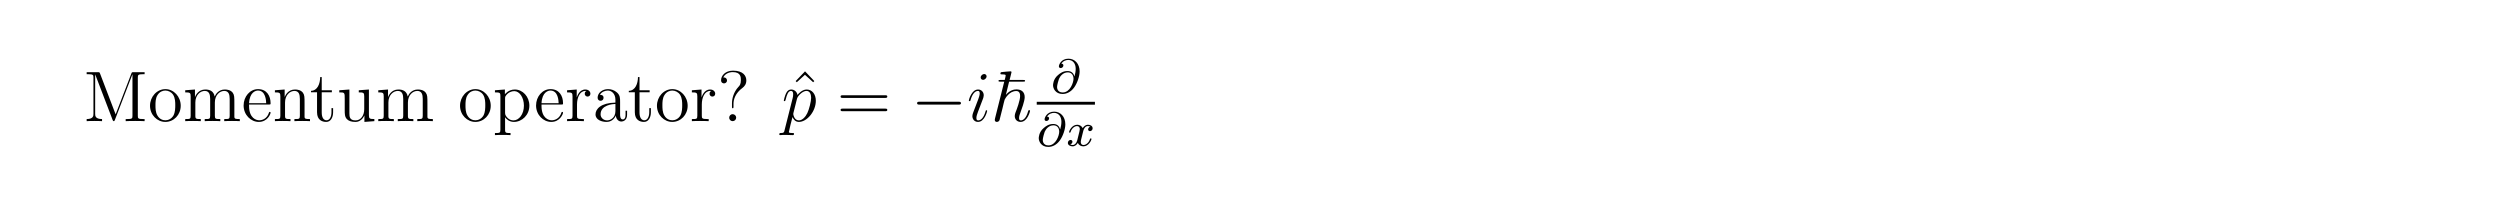 <?xml version="1.0" encoding="UTF-8"?>
<svg xmlns="http://www.w3.org/2000/svg" xmlns:xlink="http://www.w3.org/1999/xlink" width="408.468" height="34.29" viewBox="0 0 408.468 34.29">
<defs>
<g>
<g id="glyph-0-0">
</g>
<g id="glyph-0-1">
<path d="M 2.703 -7.781 C 2.609 -8 2.609 -8 2.328 -8 L 0.516 -8 L 0.516 -7.672 L 0.75 -7.672 C 1.594 -7.672 1.625 -7.547 1.625 -7.109 L 1.625 -1.203 C 1.625 -0.891 1.625 -0.344 0.516 -0.344 L 0.516 0 C 0.828 -0.031 1.438 -0.031 1.766 -0.031 C 2.094 -0.031 2.719 -0.031 3.031 0 L 3.031 -0.344 C 1.906 -0.344 1.906 -0.891 1.906 -1.203 L 1.906 -7.609 L 1.922 -7.609 L 4.75 -0.219 C 4.797 -0.094 4.828 0 4.953 0 C 5.047 0 5.078 -0.062 5.141 -0.234 L 8 -7.672 L 8 -0.891 C 8 -0.453 7.969 -0.344 7.125 -0.344 L 6.891 -0.344 L 6.891 0 C 7.156 -0.031 8.094 -0.031 8.438 -0.031 C 8.781 -0.031 9.719 -0.031 9.984 0 L 9.984 -0.344 L 9.75 -0.344 C 8.906 -0.344 8.875 -0.453 8.875 -0.891 L 8.875 -7.109 C 8.875 -7.547 8.906 -7.672 9.75 -7.672 L 9.984 -7.672 L 9.984 -8 L 8.172 -8 C 7.906 -8 7.906 -8 7.812 -7.766 L 5.25 -1.109 Z M 2.703 -7.781 "/>
</g>
<g id="glyph-0-2">
<path d="M 5.375 -2.516 C 5.375 -4.016 4.234 -5.234 2.875 -5.234 C 1.469 -5.234 0.359 -3.984 0.359 -2.516 C 0.359 -1.016 1.531 0.125 2.859 0.125 C 4.25 0.125 5.375 -1.031 5.375 -2.516 Z M 2.875 -0.141 C 2.438 -0.141 1.906 -0.328 1.578 -0.906 C 1.25 -1.438 1.25 -2.125 1.25 -2.609 C 1.25 -3.062 1.25 -3.781 1.609 -4.297 C 1.938 -4.812 2.453 -5 2.859 -5 C 3.312 -5 3.812 -4.781 4.125 -4.328 C 4.484 -3.781 4.484 -3.047 4.484 -2.609 C 4.484 -2.203 4.484 -1.484 4.188 -0.922 C 3.859 -0.359 3.312 -0.141 2.875 -0.141 Z M 2.875 -0.141 "/>
</g>
<g id="glyph-0-3">
<path d="M 8.406 -2.844 C 8.406 -3.938 8.406 -4.266 8.141 -4.641 C 7.797 -5.094 7.25 -5.172 6.844 -5.172 C 5.875 -5.172 5.375 -4.469 5.188 -4.016 C 5.031 -4.906 4.391 -5.172 3.656 -5.172 C 2.516 -5.172 2.078 -4.203 1.984 -3.969 L 1.969 -3.969 L 1.969 -5.172 L 0.375 -5.047 L 0.375 -4.703 C 1.172 -4.703 1.266 -4.625 1.266 -4.047 L 1.266 -0.875 C 1.266 -0.344 1.141 -0.344 0.375 -0.344 L 0.375 0 C 0.688 -0.031 1.312 -0.031 1.641 -0.031 C 1.984 -0.031 2.609 -0.031 2.922 0 L 2.922 -0.344 C 2.172 -0.344 2.031 -0.344 2.031 -0.875 L 2.031 -3.047 C 2.031 -4.281 2.844 -4.938 3.562 -4.938 C 4.297 -4.938 4.453 -4.344 4.453 -3.625 L 4.453 -0.875 C 4.453 -0.344 4.328 -0.344 3.562 -0.344 L 3.562 0 C 3.875 -0.031 4.5 -0.031 4.828 -0.031 C 5.172 -0.031 5.797 -0.031 6.109 0 L 6.109 -0.344 C 5.359 -0.344 5.219 -0.344 5.219 -0.875 L 5.219 -3.047 C 5.219 -4.281 6.031 -4.938 6.75 -4.938 C 7.484 -4.938 7.641 -4.344 7.641 -3.625 L 7.641 -0.875 C 7.641 -0.344 7.516 -0.344 6.75 -0.344 L 6.75 0 C 7.062 -0.031 7.688 -0.031 8.016 -0.031 C 8.359 -0.031 8.984 -0.031 9.297 0 L 9.297 -0.344 C 8.703 -0.344 8.422 -0.344 8.406 -0.688 Z M 8.406 -2.844 "/>
</g>
<g id="glyph-0-4">
<path d="M 4.484 -2.719 C 4.75 -2.719 4.766 -2.719 4.766 -2.938 C 4.766 -4.125 4.141 -5.234 2.719 -5.234 C 1.391 -5.234 0.359 -4.016 0.359 -2.562 C 0.359 -1.016 1.547 0.125 2.844 0.125 C 4.25 0.125 4.766 -1.156 4.766 -1.391 C 4.766 -1.469 4.719 -1.516 4.641 -1.516 C 4.547 -1.516 4.531 -1.453 4.5 -1.391 C 4.203 -0.406 3.406 -0.141 2.922 -0.141 C 2.422 -0.141 1.25 -0.469 1.25 -2.5 L 1.25 -2.719 Z M 1.25 -2.938 C 1.344 -4.781 2.375 -5 2.703 -5 C 3.969 -5 4.031 -3.344 4.047 -2.938 Z M 1.25 -2.938 "/>
</g>
<g id="glyph-0-5">
<path d="M 5.219 -2.844 C 5.219 -3.938 5.219 -4.266 4.953 -4.641 C 4.609 -5.094 4.062 -5.172 3.656 -5.172 C 2.516 -5.172 2.078 -4.203 1.984 -3.969 L 1.969 -3.969 L 1.969 -5.172 L 0.375 -5.047 L 0.375 -4.703 C 1.172 -4.703 1.266 -4.625 1.266 -4.047 L 1.266 -0.875 C 1.266 -0.344 1.141 -0.344 0.375 -0.344 L 0.375 0 C 0.688 -0.031 1.312 -0.031 1.641 -0.031 C 1.984 -0.031 2.609 -0.031 2.922 0 L 2.922 -0.344 C 2.172 -0.344 2.031 -0.344 2.031 -0.875 L 2.031 -3.047 C 2.031 -4.281 2.844 -4.938 3.562 -4.938 C 4.297 -4.938 4.453 -4.344 4.453 -3.625 L 4.453 -0.875 C 4.453 -0.344 4.328 -0.344 3.562 -0.344 L 3.562 0 C 3.875 -0.031 4.5 -0.031 4.828 -0.031 C 5.172 -0.031 5.797 -0.031 6.109 0 L 6.109 -0.344 C 5.516 -0.344 5.234 -0.344 5.219 -0.688 Z M 5.219 -2.844 "/>
</g>
<g id="glyph-0-6">
<path d="M 1.969 -4.719 L 3.625 -4.719 L 3.625 -5.047 L 1.969 -5.047 L 1.969 -7.203 L 1.719 -7.203 C 1.703 -6.109 1.281 -4.984 0.219 -4.953 L 0.219 -4.719 L 1.203 -4.719 L 1.203 -1.453 C 1.203 -0.156 2.078 0.125 2.703 0.125 C 3.438 0.125 3.828 -0.609 3.828 -1.453 L 3.828 -2.125 L 3.562 -2.125 L 3.562 -1.484 C 3.562 -0.641 3.219 -0.141 2.766 -0.141 C 1.969 -0.141 1.969 -1.234 1.969 -1.438 Z M 1.969 -4.719 "/>
</g>
<g id="glyph-0-7">
<path d="M 3.562 -5.047 L 3.562 -4.703 C 4.359 -4.703 4.453 -4.625 4.453 -4.047 L 4.453 -1.953 C 4.453 -0.953 3.922 -0.125 3.047 -0.125 C 2.094 -0.125 2.031 -0.672 2.031 -1.297 L 2.031 -5.172 L 0.375 -5.047 L 0.375 -4.703 C 1.266 -4.703 1.266 -4.672 1.266 -3.625 L 1.266 -1.859 C 1.266 -1.141 1.266 -0.719 1.625 -0.328 C 1.906 -0.031 2.375 0.125 2.984 0.125 C 3.172 0.125 3.547 0.125 3.953 -0.219 C 4.297 -0.5 4.484 -0.938 4.484 -0.938 L 4.484 0.125 L 6.109 0 L 6.109 -0.344 C 5.312 -0.344 5.219 -0.422 5.219 -1 L 5.219 -5.172 Z M 3.562 -5.047 "/>
</g>
<g id="glyph-0-8">
<path d="M 2.875 1.938 C 2.125 1.938 1.984 1.938 1.984 1.406 L 1.984 -0.641 C 2.188 -0.344 2.672 0.125 3.422 0.125 C 4.766 0.125 5.953 -1.016 5.953 -2.531 C 5.953 -4.016 4.859 -5.172 3.578 -5.172 C 2.547 -5.172 2 -4.438 1.953 -4.391 L 1.953 -5.172 L 0.328 -5.047 L 0.328 -4.703 C 1.156 -4.703 1.219 -4.625 1.219 -4.109 L 1.219 1.406 C 1.219 1.938 1.094 1.938 0.328 1.938 L 0.328 2.281 C 0.641 2.25 1.266 2.25 1.594 2.25 C 1.938 2.25 2.562 2.25 2.875 2.281 Z M 1.984 -3.734 C 1.984 -3.969 1.984 -3.969 2.109 -4.156 C 2.469 -4.688 3.031 -4.906 3.484 -4.906 C 4.359 -4.906 5.062 -3.844 5.062 -2.531 C 5.062 -1.141 4.266 -0.125 3.359 -0.125 C 3 -0.125 2.656 -0.266 2.422 -0.5 C 2.156 -0.766 1.984 -1 1.984 -1.328 Z M 1.984 -3.734 "/>
</g>
<g id="glyph-0-9">
<path d="M 1.953 -2.734 C 1.953 -3.875 2.422 -4.938 3.328 -4.938 C 3.422 -4.938 3.453 -4.938 3.5 -4.922 C 3.406 -4.875 3.219 -4.812 3.219 -4.484 C 3.219 -4.156 3.484 -4.016 3.672 -4.016 C 3.906 -4.016 4.141 -4.172 4.141 -4.484 C 4.141 -4.844 3.828 -5.172 3.312 -5.172 C 2.328 -5.172 1.984 -4.094 1.906 -3.875 L 1.906 -5.172 L 0.328 -5.047 L 0.328 -4.703 C 1.125 -4.703 1.219 -4.625 1.219 -4.047 L 1.219 -0.875 C 1.219 -0.344 1.094 -0.344 0.328 -0.344 L 0.328 0 C 0.656 -0.031 1.297 -0.031 1.656 -0.031 C 1.969 -0.031 2.797 -0.031 3.078 0 L 3.078 -0.344 L 2.844 -0.344 C 1.984 -0.344 1.953 -0.469 1.953 -0.891 Z M 1.953 -2.734 "/>
</g>
<g id="glyph-0-10">
<path d="M 4.531 -3.125 C 4.531 -3.766 4.531 -4.234 4.016 -4.688 C 3.594 -5.062 3.078 -5.234 2.562 -5.234 C 1.594 -5.234 0.859 -4.594 0.859 -3.828 C 0.859 -3.5 1.078 -3.328 1.344 -3.328 C 1.625 -3.328 1.828 -3.531 1.828 -3.812 C 1.828 -4.297 1.406 -4.297 1.234 -4.297 C 1.5 -4.781 2.062 -5 2.531 -5 C 3.078 -5 3.766 -4.547 3.766 -3.5 L 3.766 -3.031 C 1.406 -2.984 0.516 -2 0.516 -1.109 C 0.516 -0.172 1.594 0.125 2.312 0.125 C 3.078 0.125 3.609 -0.359 3.828 -0.922 C 3.875 -0.359 4.25 0.062 4.75 0.062 C 5 0.062 5.672 -0.109 5.672 -1.047 L 5.672 -1.703 L 5.422 -1.703 L 5.422 -1.047 C 5.422 -0.375 5.141 -0.281 4.969 -0.281 C 4.531 -0.281 4.531 -0.906 4.531 -1.078 Z M 3.766 -1.656 C 3.766 -0.5 2.906 -0.125 2.406 -0.125 C 1.828 -0.125 1.344 -0.547 1.344 -1.109 C 1.344 -2.656 3.344 -2.797 3.766 -2.812 Z M 3.766 -1.656 "/>
</g>
<g id="glyph-0-11">
<path d="M 2.672 -2.844 C 2.672 -3.531 2.953 -4.562 4.141 -5.438 C 4.469 -5.688 4.766 -6.047 4.766 -6.656 C 4.766 -7.375 4.281 -8.25 2.594 -8.25 C 1.328 -8.25 0.641 -7.438 0.641 -6.688 C 0.641 -6.266 0.953 -6.172 1.125 -6.172 C 1.328 -6.172 1.609 -6.312 1.609 -6.656 C 1.609 -6.922 1.406 -7.141 1.109 -7.141 C 1.047 -7.141 1.016 -7.141 1 -7.125 C 1.25 -7.734 1.938 -8.016 2.562 -8.016 C 3.875 -8.016 3.875 -7.156 3.875 -6.719 C 3.875 -6.031 3.672 -5.797 3.469 -5.594 C 2.672 -4.734 2.422 -3.641 2.422 -2.938 L 2.422 -2.375 C 2.422 -2.156 2.422 -2.109 2.547 -2.109 C 2.672 -2.109 2.672 -2.188 2.672 -2.406 Z M 3.109 -0.578 C 3.109 -0.875 2.844 -1.141 2.547 -1.141 C 2.188 -1.141 1.969 -0.859 1.969 -0.578 C 1.969 -0.219 2.25 0 2.531 0 C 2.859 0 3.109 -0.266 3.109 -0.578 Z M 3.109 -0.578 "/>
</g>
<g id="glyph-0-12">
<path d="M 2.875 -8.141 L 1.344 -6.547 L 1.531 -6.359 L 2.859 -7.578 L 4.203 -6.359 L 4.391 -6.547 Z M 2.875 -8.141 "/>
</g>
<g id="glyph-0-13">
<path d="M 7.906 -3.797 C 8.078 -3.797 8.281 -3.797 8.281 -4.016 C 8.281 -4.234 8.094 -4.234 7.906 -4.234 L 1.016 -4.234 C 0.844 -4.234 0.641 -4.234 0.641 -4.016 C 0.641 -3.797 0.828 -3.797 1.016 -3.797 Z M 7.906 -1.625 C 8.078 -1.625 8.281 -1.625 8.281 -1.828 C 8.281 -2.047 8.094 -2.047 7.906 -2.047 L 1.016 -2.047 C 0.844 -2.047 0.641 -2.047 0.641 -1.844 C 0.641 -1.625 0.828 -1.625 1.016 -1.625 Z M 7.906 -1.625 "/>
</g>
<g id="glyph-1-0">
</g>
<g id="glyph-1-1">
<path d="M 0.5 1.484 C 0.422 1.844 0.375 1.938 -0.109 1.938 C -0.25 1.938 -0.359 1.938 -0.359 2.156 C -0.359 2.188 -0.359 2.281 -0.219 2.281 C -0.078 2.281 0.094 2.25 0.25 2.25 L 0.75 2.25 C 1 2.25 1.594 2.281 1.844 2.281 C 1.906 2.281 2.047 2.281 2.047 2.062 C 2.047 1.938 1.969 1.938 1.766 1.938 C 1.234 1.938 1.203 1.859 1.203 1.766 C 1.203 1.625 1.719 -0.406 1.797 -0.672 C 1.922 -0.344 2.234 0.125 2.844 0.125 C 4.172 0.125 5.609 -1.609 5.609 -3.328 C 5.609 -4.406 5 -5.172 4.109 -5.172 C 3.359 -5.172 2.734 -4.438 2.609 -4.281 C 2.516 -4.859 2.047 -5.172 1.578 -5.172 C 1.25 -5.172 0.969 -5 0.75 -4.562 C 0.547 -4.141 0.375 -3.422 0.375 -3.375 C 0.375 -3.328 0.422 -3.266 0.5 -3.266 C 0.594 -3.266 0.609 -3.281 0.688 -3.547 C 0.859 -4.25 1.078 -4.938 1.547 -4.938 C 1.812 -4.938 1.906 -4.75 1.906 -4.391 C 1.906 -4.109 1.875 -4 1.828 -3.781 Z M 2.531 -3.656 C 2.609 -3.984 2.938 -4.328 3.125 -4.484 C 3.266 -4.609 3.641 -4.938 4.094 -4.938 C 4.609 -4.938 4.844 -4.422 4.844 -3.812 C 4.844 -3.25 4.516 -1.922 4.219 -1.312 C 3.922 -0.688 3.391 -0.125 2.844 -0.125 C 2.047 -0.125 1.922 -1.125 1.922 -1.172 C 1.922 -1.203 1.953 -1.297 1.953 -1.359 Z M 2.531 -3.656 "/>
</g>
<g id="glyph-1-2">
<path d="M 3.312 -1.672 C 3.312 -1.734 3.266 -1.781 3.203 -1.781 C 3.094 -1.781 3.078 -1.75 3.031 -1.547 C 2.719 -0.484 2.234 -0.125 1.859 -0.125 C 1.719 -0.125 1.547 -0.156 1.547 -0.5 C 1.547 -0.828 1.688 -1.172 1.812 -1.531 L 2.641 -3.703 C 2.672 -3.797 2.75 -4.016 2.75 -4.234 C 2.75 -4.719 2.406 -5.172 1.828 -5.172 C 0.75 -5.172 0.312 -3.469 0.312 -3.375 C 0.312 -3.328 0.359 -3.266 0.453 -3.266 C 0.547 -3.266 0.562 -3.312 0.609 -3.484 C 0.891 -4.469 1.344 -4.938 1.797 -4.938 C 1.906 -4.938 2.094 -4.922 2.094 -4.547 C 2.094 -4.25 1.953 -3.859 1.859 -3.594 L 1.031 -1.422 C 0.969 -1.234 0.891 -1.047 0.891 -0.828 C 0.891 -0.312 1.25 0.125 1.812 0.125 C 2.891 0.125 3.312 -1.594 3.312 -1.672 Z M 3.219 -7.312 C 3.219 -7.484 3.078 -7.703 2.828 -7.703 C 2.562 -7.703 2.25 -7.438 2.25 -7.141 C 2.25 -6.844 2.5 -6.75 2.641 -6.75 C 2.953 -6.75 3.219 -7.062 3.219 -7.312 Z M 3.219 -7.312 "/>
</g>
<g id="glyph-2-0">
</g>
<g id="glyph-2-1">
<path d="M 7.719 -2.703 C 7.922 -2.703 8.141 -2.703 8.141 -2.938 C 8.141 -3.172 7.922 -3.172 7.719 -3.172 L 1.391 -3.172 C 1.188 -3.172 0.969 -3.172 0.969 -2.938 C 0.969 -2.703 1.188 -2.703 1.391 -2.703 Z M 7.719 -2.703 "/>
</g>
<g id="glyph-3-0">
</g>
<g id="glyph-3-1">
<path d="M 2.984 -6.453 L 5.266 -6.453 C 5.469 -6.453 5.594 -6.453 5.594 -6.594 C 5.594 -6.734 5.453 -6.734 5.234 -6.734 L 3.062 -6.734 C 3.141 -7.031 3.141 -7.062 3.219 -7.344 C 3.266 -7.562 3.375 -7.969 3.375 -8 C 3.375 -8.094 3.312 -8.141 3.219 -8.141 C 2.984 -8.141 2.062 -8.047 1.781 -8.016 C 1.688 -8 1.562 -8 1.562 -7.766 C 1.562 -7.641 1.672 -7.641 1.844 -7.641 C 2.406 -7.641 2.422 -7.562 2.422 -7.438 C 2.422 -7.359 2.328 -6.969 2.266 -6.734 L 1.609 -6.734 C 1.375 -6.734 1.25 -6.734 1.25 -6.594 C 1.25 -6.453 1.344 -6.453 1.578 -6.453 L 2.188 -6.453 L 0.688 -0.469 C 0.641 -0.297 0.641 -0.266 0.641 -0.203 C 0.641 0.062 0.844 0.125 0.984 0.125 C 1.203 0.125 1.375 -0.031 1.422 -0.188 C 1.438 -0.25 1.578 -0.781 1.641 -1.062 L 1.906 -2.109 C 1.953 -2.281 2.062 -2.734 2.094 -2.906 C 2.156 -3.094 2.234 -3.453 2.25 -3.5 C 2.344 -3.688 2.984 -4.922 4.156 -4.922 C 4.672 -4.922 4.781 -4.5 4.781 -4.109 C 4.781 -3.391 4.25 -1.953 4.031 -1.422 C 3.969 -1.234 3.906 -1.062 3.906 -0.844 C 3.906 -0.234 4.344 0.125 4.859 0.125 C 5.984 0.125 6.406 -1.609 6.406 -1.672 C 6.406 -1.797 6.297 -1.797 6.266 -1.797 C 6.141 -1.797 6.141 -1.766 6.078 -1.578 C 5.75 -0.391 5.219 -0.125 4.906 -0.125 C 4.672 -0.125 4.609 -0.266 4.609 -0.516 C 4.609 -0.812 4.734 -1.141 4.812 -1.344 C 5 -1.859 5.531 -3.266 5.531 -3.922 C 5.531 -4.766 5 -5.188 4.188 -5.188 C 3.828 -5.188 3.125 -5.094 2.453 -4.297 Z M 2.984 -6.453 "/>
</g>
<g id="glyph-4-0">
</g>
<g id="glyph-4-1">
<path d="M 3.828 -2.688 C 3.719 -3.109 3.422 -3.578 2.703 -3.578 C 1.969 -3.578 1.5 -3.234 1.125 -2.906 C 0.328 -2.234 0.328 -1.328 0.328 -1.25 C 0.328 -0.766 0.703 0.172 1.891 0.172 C 2.547 0.172 3.234 -0.156 3.766 -0.875 C 4.281 -1.578 4.672 -2.734 4.672 -3.516 C 4.672 -4.781 3.875 -5.594 2.844 -5.594 C 1.641 -5.594 1.281 -4.594 1.281 -4.344 C 1.281 -4.156 1.422 -4.062 1.578 -4.062 C 1.828 -4.062 2.016 -4.281 2.016 -4.484 C 2.016 -4.594 2 -4.766 1.688 -4.781 C 2 -5.281 2.516 -5.391 2.828 -5.391 C 3.531 -5.391 4.031 -4.844 4.031 -3.938 C 4.031 -3.5 3.938 -3.094 3.828 -2.688 Z M 1.906 -0.078 C 1.031 -0.078 0.984 -0.812 0.984 -0.969 C 0.984 -1.281 1.219 -2.109 1.297 -2.297 C 1.5 -2.766 1.984 -3.359 2.734 -3.359 C 3.391 -3.359 3.672 -2.859 3.672 -2.312 C 3.672 -1.703 3.125 -0.078 1.906 -0.078 Z M 1.906 -0.078 "/>
</g>
<g id="glyph-4-2">
<path d="M 3.922 -3.125 C 3.578 -3.031 3.562 -2.734 3.562 -2.703 C 3.562 -2.531 3.688 -2.406 3.859 -2.406 C 4.031 -2.406 4.297 -2.547 4.297 -2.875 C 4.297 -3.328 3.812 -3.453 3.516 -3.453 C 3.156 -3.453 2.859 -3.188 2.672 -2.891 C 2.5 -3.297 2.094 -3.453 1.781 -3.453 C 0.922 -3.453 0.453 -2.469 0.453 -2.25 C 0.453 -2.188 0.5 -2.156 0.562 -2.156 C 0.656 -2.156 0.672 -2.188 0.703 -2.281 C 0.875 -2.859 1.344 -3.234 1.75 -3.234 C 2.062 -3.234 2.203 -3.016 2.203 -2.734 C 2.203 -2.578 2.109 -2.219 2.047 -1.969 C 2 -1.734 1.828 -1.047 1.781 -0.891 C 1.672 -0.469 1.391 -0.141 1.047 -0.141 C 1.016 -0.141 0.812 -0.141 0.641 -0.25 C 1 -0.344 1 -0.672 1 -0.672 C 1 -0.859 0.859 -0.969 0.688 -0.969 C 0.484 -0.969 0.25 -0.781 0.25 -0.484 C 0.25 -0.125 0.641 0.078 1.031 0.078 C 1.453 0.078 1.734 -0.234 1.875 -0.484 C 2.047 -0.109 2.406 0.078 2.781 0.078 C 3.641 0.078 4.109 -0.906 4.109 -1.125 C 4.109 -1.203 4.047 -1.219 3.984 -1.219 C 3.891 -1.219 3.875 -1.172 3.859 -1.094 C 3.703 -0.562 3.25 -0.141 2.797 -0.141 C 2.547 -0.141 2.359 -0.312 2.359 -0.641 C 2.359 -0.797 2.406 -0.984 2.516 -1.422 C 2.562 -1.656 2.734 -2.344 2.781 -2.484 C 2.891 -2.891 3.156 -3.234 3.516 -3.234 C 3.547 -3.234 3.75 -3.234 3.922 -3.125 Z M 3.922 -3.125 "/>
</g>
</g>
</defs>
<g fill="rgb(0%, 0%, 0%)" fill-opacity="1">
<use xlink:href="#glyph-0-1" x="13.643" y="19.795"/>
<use xlink:href="#glyph-0-2" x="24.152" y="19.795"/>
<use xlink:href="#glyph-0-3" x="29.886" y="19.795"/>
<use xlink:href="#glyph-0-4" x="39.444" y="19.795"/>
<use xlink:href="#glyph-0-5" x="44.541" y="19.795"/>
</g>
<g fill="rgb(0%, 0%, 0%)" fill-opacity="1">
<use xlink:href="#glyph-0-6" x="50.597" y="19.795"/>
<use xlink:href="#glyph-0-7" x="55.057" y="19.795"/>
<use xlink:href="#glyph-0-3" x="61.429" y="19.795"/>
</g>
<g fill="rgb(0%, 0%, 0%)" fill-opacity="1">
<use xlink:href="#glyph-0-2" x="74.805" y="19.795"/>
<use xlink:href="#glyph-0-8" x="80.539" y="19.795"/>
</g>
<g fill="rgb(0%, 0%, 0%)" fill-opacity="1">
<use xlink:href="#glyph-0-4" x="87.227" y="19.795"/>
<use xlink:href="#glyph-0-9" x="92.324" y="19.795"/>
<use xlink:href="#glyph-0-10" x="96.785" y="19.795"/>
<use xlink:href="#glyph-0-6" x="102.519" y="19.795"/>
<use xlink:href="#glyph-0-2" x="106.979" y="19.795"/>
<use xlink:href="#glyph-0-9" x="112.714" y="19.795"/>
<use xlink:href="#glyph-0-11" x="117.174" y="19.795"/>
</g>
<g fill="rgb(0%, 0%, 0%)" fill-opacity="1">
<use xlink:href="#glyph-0-12" x="128.657" y="19.795"/>
</g>
<g fill="rgb(0%, 0%, 0%)" fill-opacity="1">
<use xlink:href="#glyph-1-1" x="127.687" y="19.795"/>
</g>
<g fill="rgb(0%, 0%, 0%)" fill-opacity="1">
<use xlink:href="#glyph-0-13" x="136.696" y="19.795"/>
</g>
<g fill="rgb(0%, 0%, 0%)" fill-opacity="1">
<use xlink:href="#glyph-2-1" x="148.869" y="19.795"/>
</g>
<g fill="rgb(0%, 0%, 0%)" fill-opacity="1">
<use xlink:href="#glyph-1-2" x="157.98" y="19.795"/>
</g>
<g fill="rgb(0%, 0%, 0%)" fill-opacity="1">
<use xlink:href="#glyph-3-1" x="161.892" y="19.795"/>
</g>
<g fill="rgb(0%, 0%, 0%)" fill-opacity="1">
<use xlink:href="#glyph-4-1" x="171.726" y="15.184"/>
</g>
<path fill="none" stroke-width="0.478" stroke-linecap="butt" stroke-linejoin="miter" stroke="rgb(0%, 0%, 0%)" stroke-opacity="1" stroke-miterlimit="10" d="M -0.001 -0 L 9.7 -0 " transform="matrix(0.98, 0, 0, -0.98, 169.391, 16.867)"/>
<g fill="rgb(0%, 0%, 0%)" fill-opacity="1">
<use xlink:href="#glyph-4-1" x="169.391" y="23.834"/>
</g>
<g fill="rgb(0%, 0%, 0%)" fill-opacity="1">
<use xlink:href="#glyph-4-2" x="174.223" y="23.834"/>
</g>
</svg>
